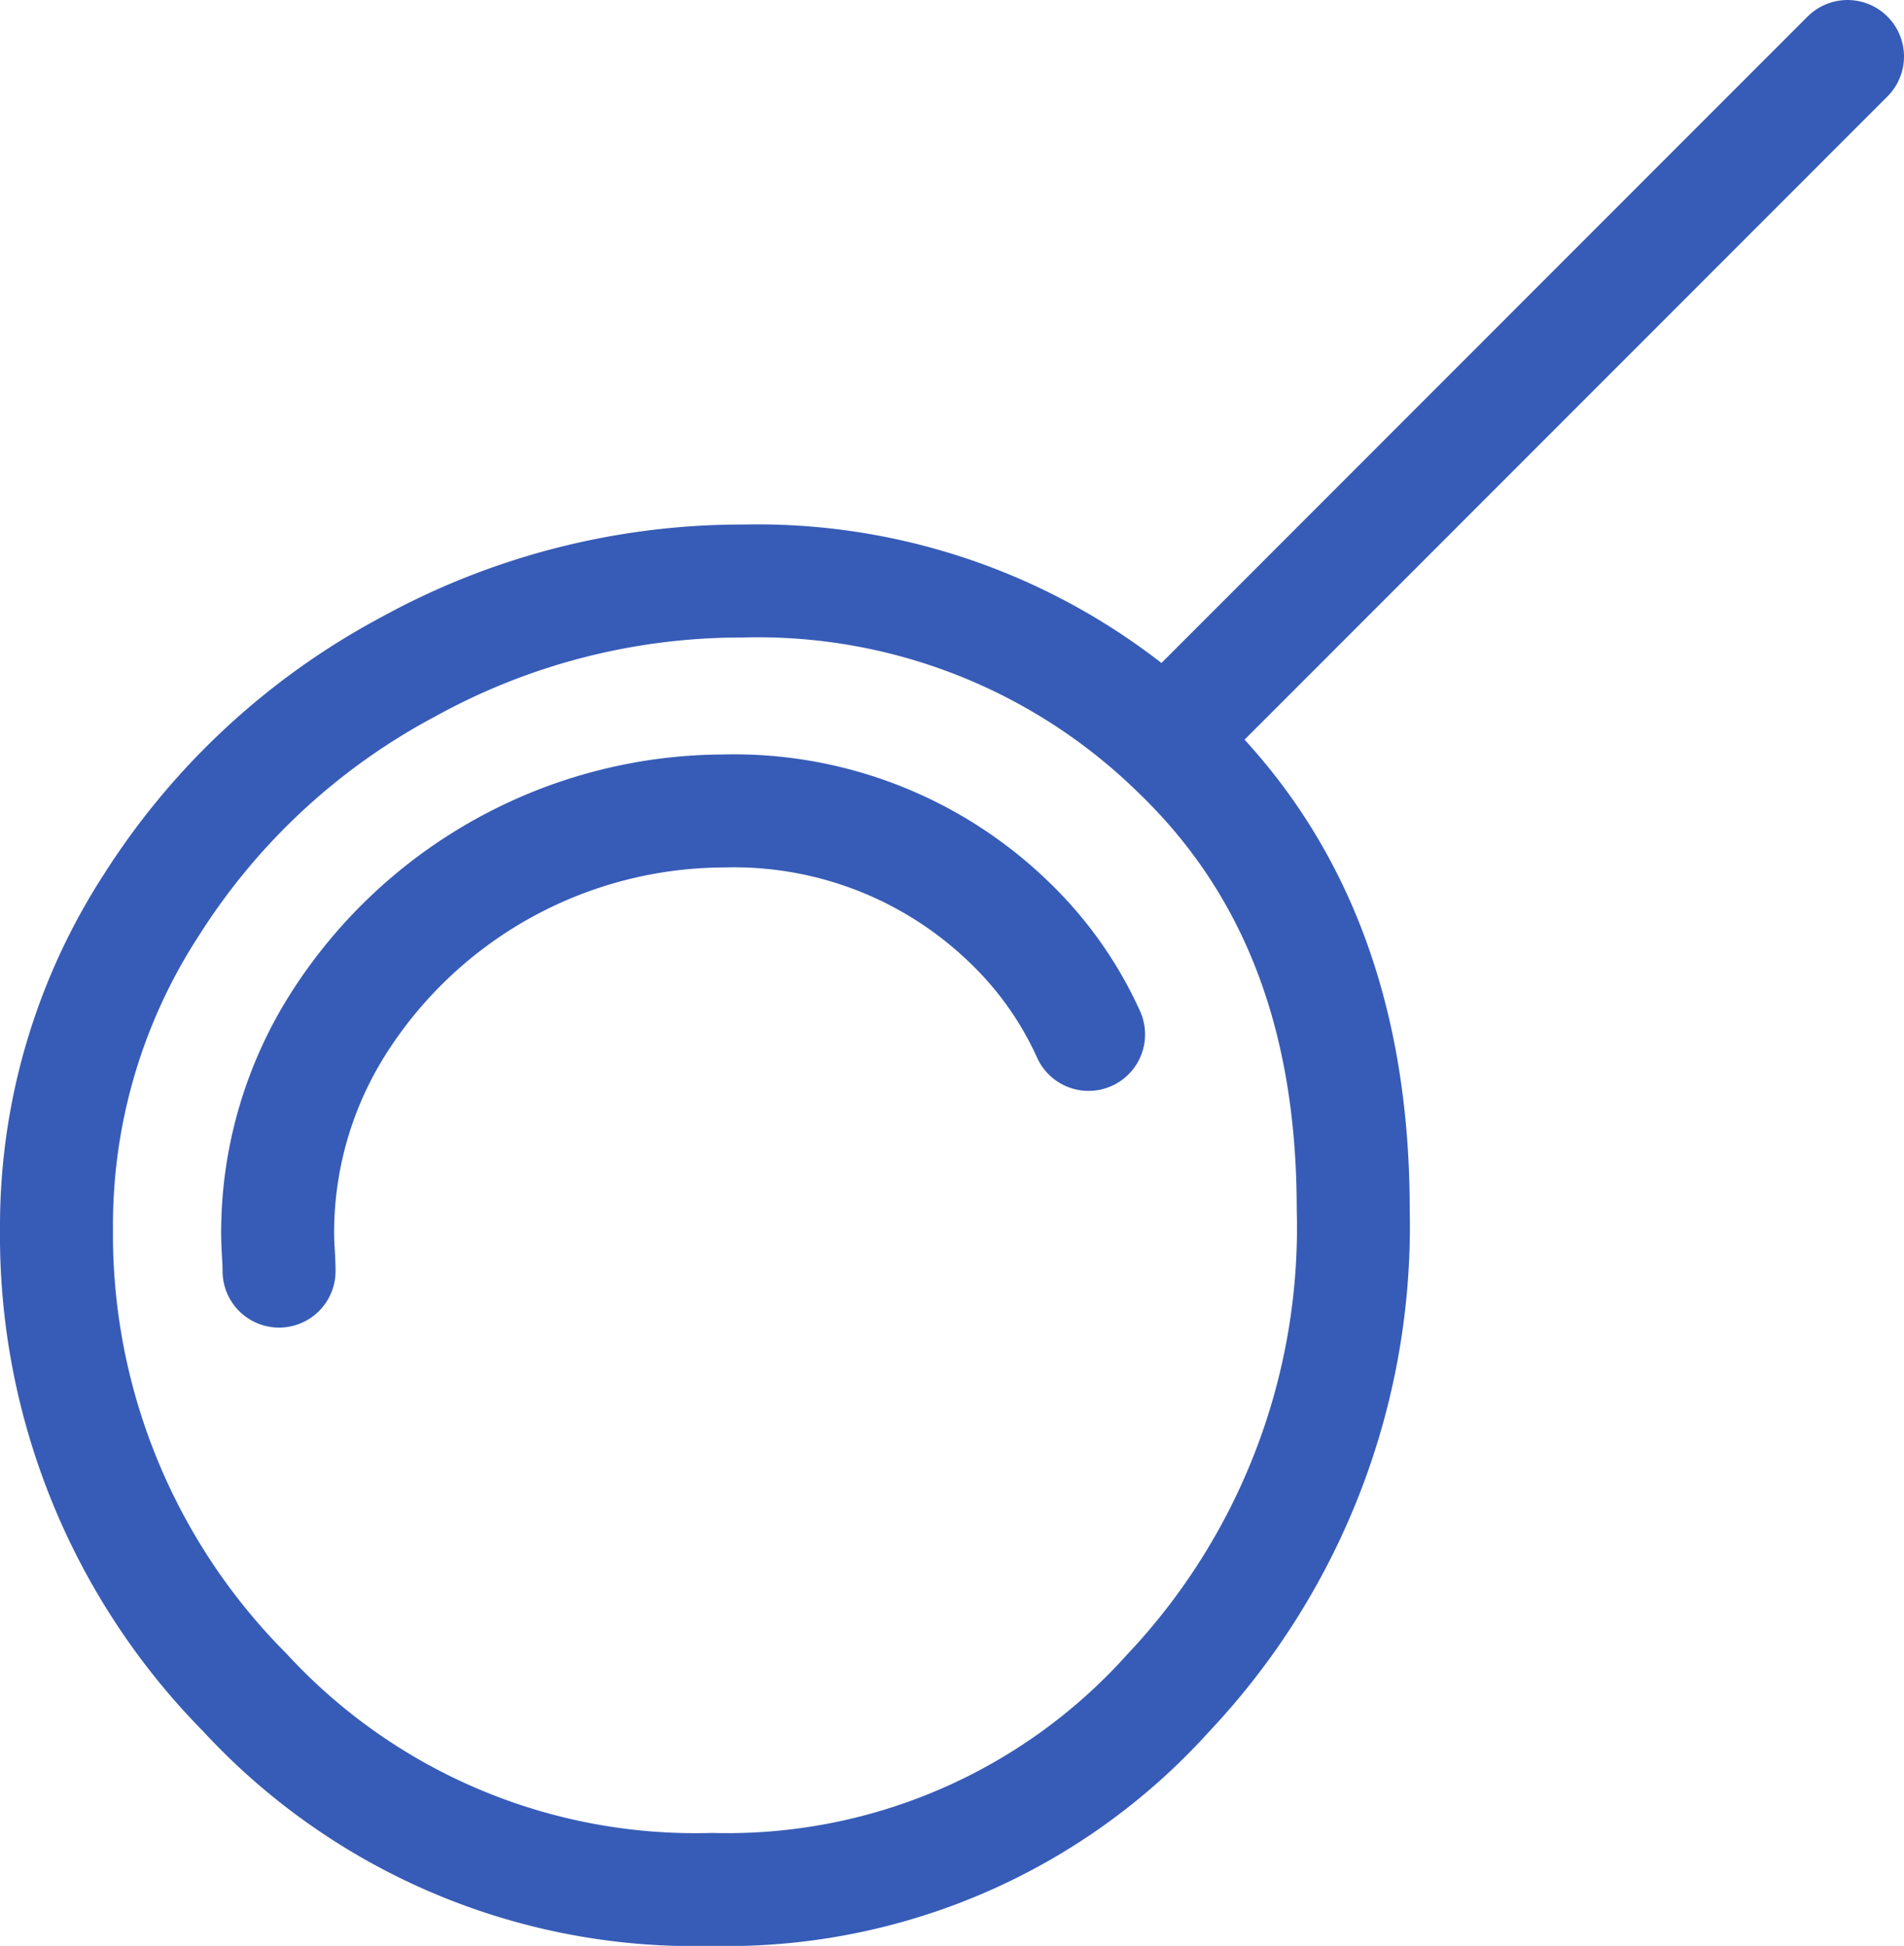 <svg xmlns="http://www.w3.org/2000/svg" viewBox="0 0 67.41 68.89"><defs><style>.cls-1{fill:none;stroke:#375cb7;stroke-linecap:round;stroke-miterlimit:10;stroke-width:4px;}.cls-2{fill:#375cb7;}</style></defs><g id="Capa_2" data-name="Capa 2"><g id="Capa_6" data-name="Capa 6"><line class="cls-1" x1="41.57" y1="25.85" x2="65.41" y2="2"/><path class="cls-2" d="M28.28,22.57a19.23,19.23,0,0,1,14,5.47c3.79,3.63,5.63,8.46,5.63,14.78a22,22,0,0,1-6,15.75,19,19,0,0,1-14.7,6.32,19.66,19.66,0,0,1-15.07-6.35A21,21,0,0,1,6,43.5,18.77,18.77,0,0,1,9.07,33.08a22.22,22.22,0,0,1,8.31-7.7,22.38,22.38,0,0,1,10.9-2.81m0-4a26.52,26.52,0,0,0-12.8,3.29A26.28,26.28,0,0,0,5.7,30.92,22.9,22.9,0,0,0,2,43.5,25,25,0,0,0,9.19,61.29a23.66,23.66,0,0,0,18,7.6,23,23,0,0,0,17.63-7.6,26.07,26.07,0,0,0,7.09-18.47q0-11.1-6.86-17.67a23.3,23.3,0,0,0-16.74-6.58Z" transform="translate(-2)"/><path class="cls-1" d="M11.88,45c0-.43-.05-.86-.05-1.3a13.8,13.8,0,0,1,2.22-7.57,16.23,16.23,0,0,1,13.58-7.42A14,14,0,0,1,37.7,32.62a12.81,12.81,0,0,1,2.84,4" transform="translate(-2)"/></g></g></svg>